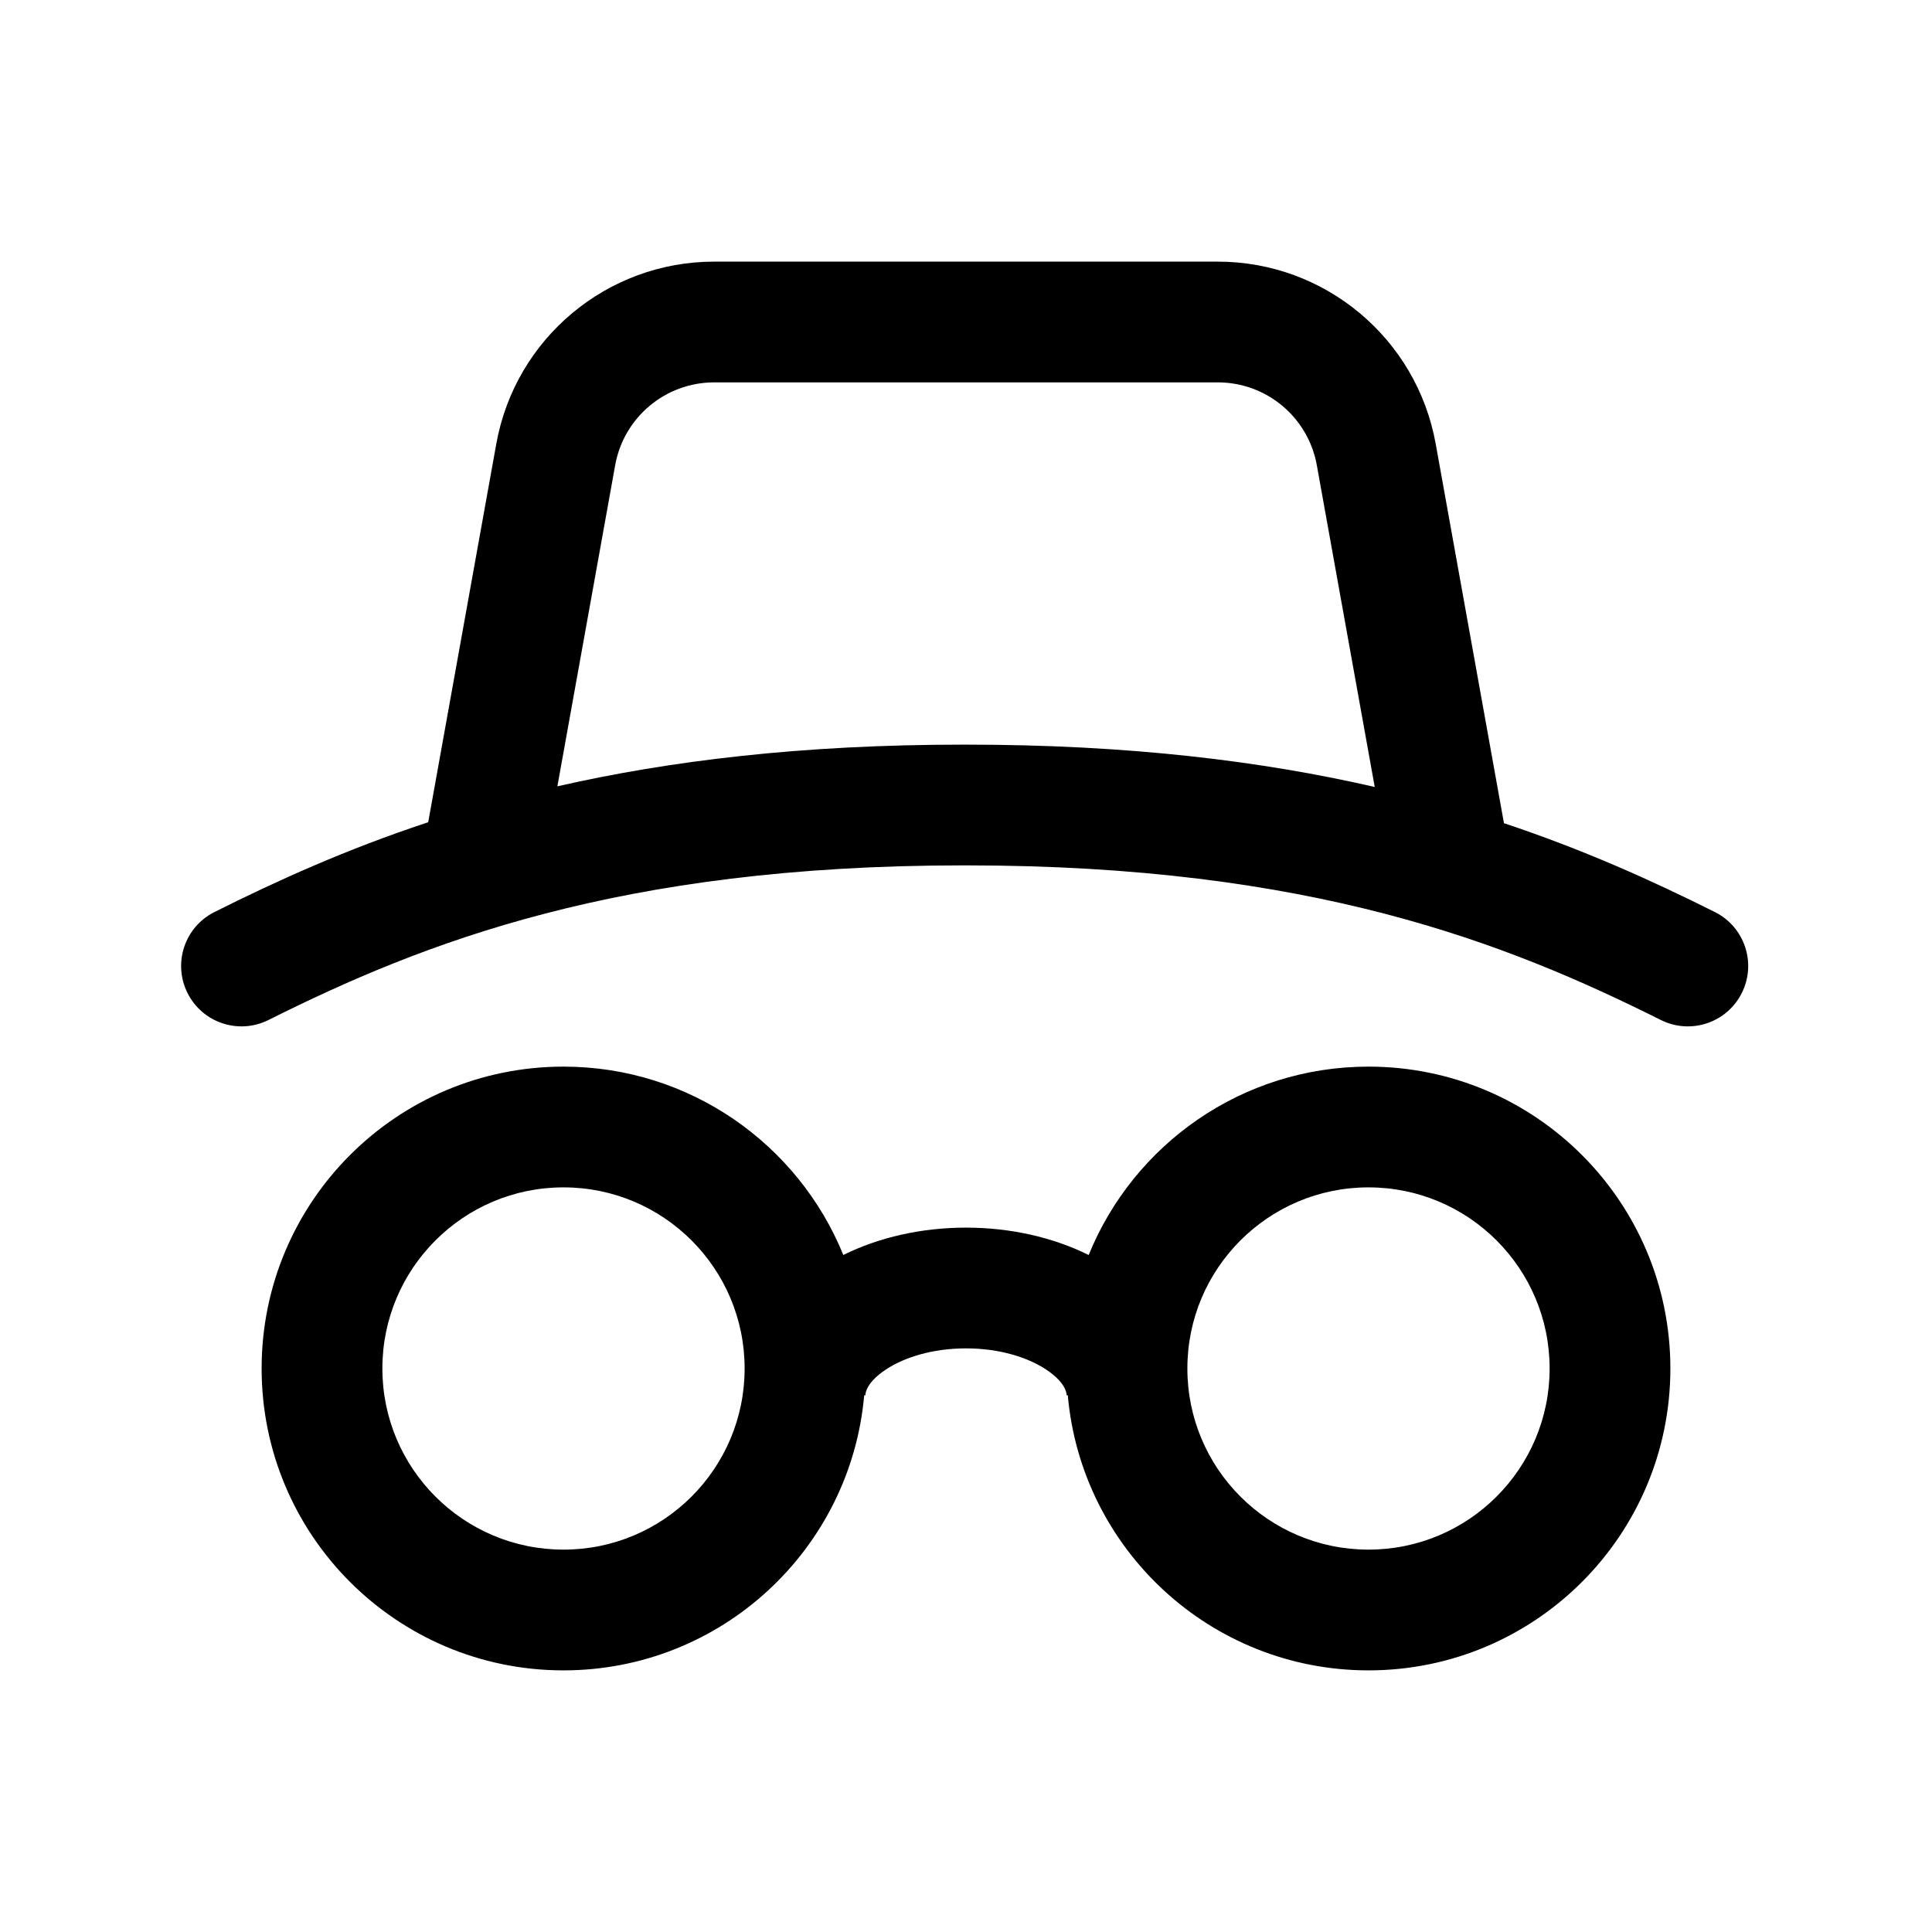 <svg width="36" height="36" viewBox="0 0 36 36" fill="none" xmlns="http://www.w3.org/2000/svg">
<path fill-rule="evenodd" clip-rule="evenodd" d="M9.248 8.269C9.602 6.304 11.312 4.875 13.308 4.875H22.692C24.688 4.875 26.398 6.305 26.752 8.269L28.024 15.339C29.52 15.837 30.796 16.415 31.953 16.994C32.509 17.272 32.734 17.947 32.456 18.503C32.178 19.059 31.503 19.284 30.947 19.006C28.07 17.568 24.425 16.125 18 16.125C17.992 16.125 17.983 16.125 17.975 16.125C17.967 16.125 17.958 16.125 17.95 16.125C11.525 16.125 7.88 17.568 5.003 19.006C4.447 19.284 3.771 19.059 3.494 18.503C3.216 17.947 3.441 17.272 3.997 16.994C5.167 16.408 6.46 15.823 7.979 15.321L9.248 8.269ZM17.975 13.875C17.983 13.875 17.992 13.875 18 13.875C21.046 13.875 23.526 14.184 25.616 14.664L24.537 8.668C24.376 7.775 23.599 7.125 22.692 7.125H13.308C12.401 7.125 11.623 7.775 11.463 8.668L10.386 14.652C12.465 14.178 14.929 13.875 17.95 13.875C17.958 13.875 17.967 13.875 17.975 13.875ZM7.125 25.5C7.125 23.636 8.636 22.125 10.5 22.125C12.364 22.125 13.875 23.636 13.875 25.5C13.875 27.364 12.364 28.875 10.5 28.875C8.636 28.875 7.125 27.364 7.125 25.5ZM10.5 19.875C7.393 19.875 4.875 22.393 4.875 25.5C4.875 28.607 7.393 31.125 10.5 31.125C13.438 31.125 15.85 28.872 16.103 26H16.125C16.125 25.941 16.161 25.75 16.503 25.522C16.836 25.299 17.363 25.125 18 25.125C18.637 25.125 19.163 25.299 19.497 25.522C19.839 25.75 19.875 25.941 19.875 26H19.897C20.15 28.872 22.562 31.125 25.5 31.125C28.606 31.125 31.125 28.607 31.125 25.5C31.125 22.393 28.606 19.875 25.5 19.875C23.141 19.875 21.122 21.327 20.286 23.385C19.615 23.053 18.822 22.875 18 22.875C17.177 22.875 16.384 23.053 15.714 23.385C14.878 21.327 12.858 19.875 10.5 19.875ZM22.125 25.5C22.125 23.636 23.636 22.125 25.5 22.125C27.364 22.125 28.875 23.636 28.875 25.5C28.875 27.364 27.364 28.875 25.5 28.875C23.636 28.875 22.125 27.364 22.125 25.5Z" fill="black"/>
</svg>
